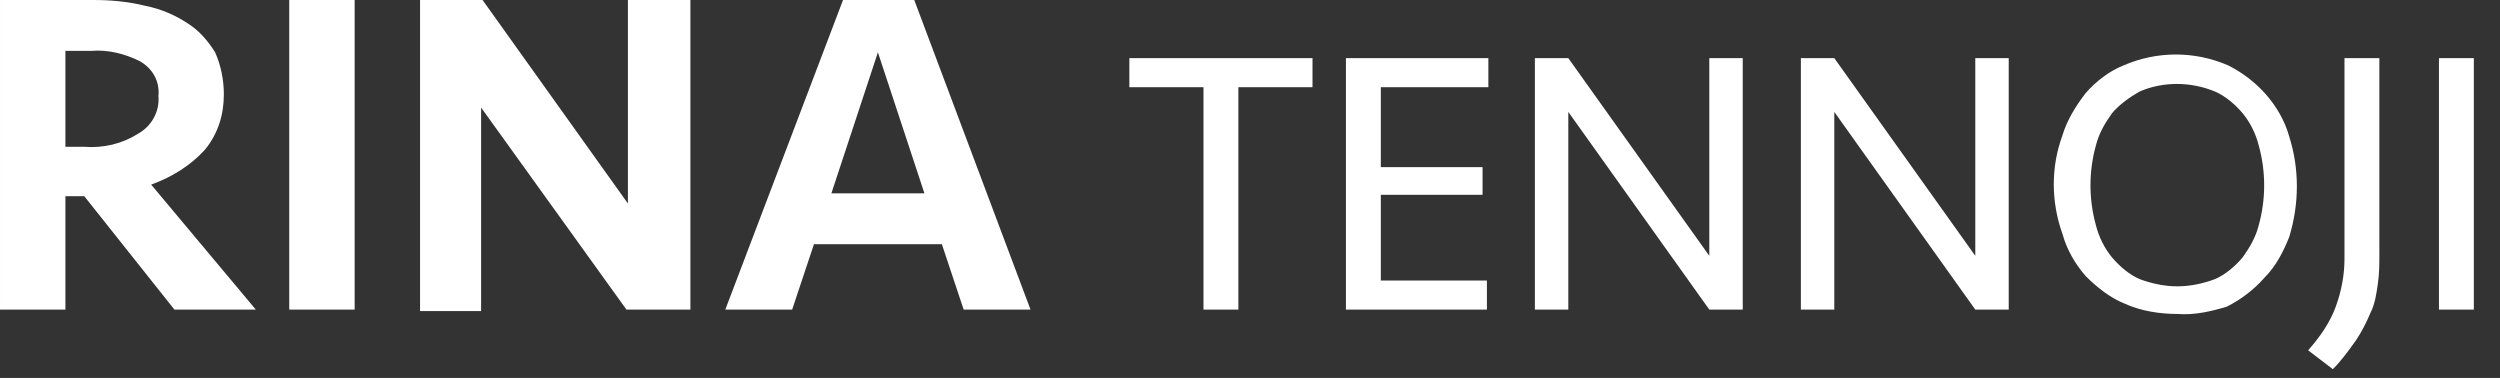 <svg viewBox="0 0 172 26" xmlns="http://www.w3.org/2000/svg"><rect x="0" y="0" width="172" height="26" fill="#333333" stroke="none"/><path d="m15.4 6.5c0 1.4-.4 2.7-1.3 3.8-1 1.1-2.3 1.9-3.7 2.4l7.2 8.6h-5.6l-6.2-7.8h-1.3v7.8h-4.5v-21.3h6.4c1.2 0 2.4.1 3.6.4 1 .2 2 .6 2.9 1.2.8.5 1.4 1.2 1.9 2 .4.9.6 1.9.6 2.9zm-4.5.1c.1-1-.4-1.9-1.3-2.4-1-.5-2.2-.8-3.3-.7h-1.8v6.6h1.3c1.3.1 2.6-.2 3.7-.9.9-.5 1.5-1.5 1.4-2.6zm13.5 14.7h-4.5v-21.3h4.5zm18.7 0-10-13.9v14h-4.2v-21.4h4.3l10 14v-14h4.3v21.3zm27.8 0h-4.6l-1.5-4.5h-8.8l-1.5 4.5h-4.6l8.1-21.3h4.9zm-10.5-17.7-3.2 9.7h6.4zm29.9.4v2h-5.1v15.3h-2.4v-15.3h-5.1v-2zm2.4 0h9.7v2h-7.4v5.5h7v1.9h-7v5.9h7.3v2h-9.7v-17.3zm24.9 17.3-9.7-13.6v13.6h-2.3v-17.3h2.3l9.7 13.6v-13.6h2.3v17.3zm18.3 0-9.7-13.6v13.6h-2.3v-17.3h2.3l9.7 13.6v-13.6h2.3v17.3zm13.9.3c-1.2 0-2.5-.2-3.6-.7-1-.4-1.9-1.1-2.7-1.9-.7-.8-1.3-1.8-1.6-2.9-.4-1.1-.6-2.3-.6-3.4 0-1.2.2-2.3.6-3.4.3-1 .9-2 1.6-2.9.7-.8 1.6-1.5 2.6-1.9 2.3-1 4.9-1 7.2 0 1 .5 1.9 1.2 2.6 2s1.3 1.8 1.6 2.9c.7 2.2.7 4.6 0 6.9-.4 1-.9 2-1.7 2.8-.7.8-1.6 1.5-2.6 2-1 .3-2.2.6-3.4.5zm0-1.9c.9 0 1.8-.2 2.6-.5.7-.3 1.4-.9 1.9-1.5.5-.7.9-1.4 1.1-2.2.5-1.8.5-3.7 0-5.5-.2-.8-.6-1.6-1.1-2.2s-1.2-1.2-1.9-1.5c-1.7-.7-3.6-.7-5.2 0-.7.4-1.4.9-1.9 1.5-.5.7-.9 1.4-1.1 2.2-.5 1.8-.5 3.7 0 5.5.2.8.6 1.6 1.1 2.2s1.2 1.2 1.9 1.5c.8.3 1.7.5 2.6.5zm13.8-.2c-.1.7-.2 1.4-.5 2-.3.7-.6 1.3-1 1.9-.5.7-1 1.4-1.6 2l-1.7-1.3c.8-.9 1.5-1.9 1.9-3s.6-2.2.6-3.3v-13.8h2.4v13.4c0 .7 0 1.4-.1 2.1zm6.6 1.8h-2.4v-17.3h2.4z" fill="#fff"/></svg>